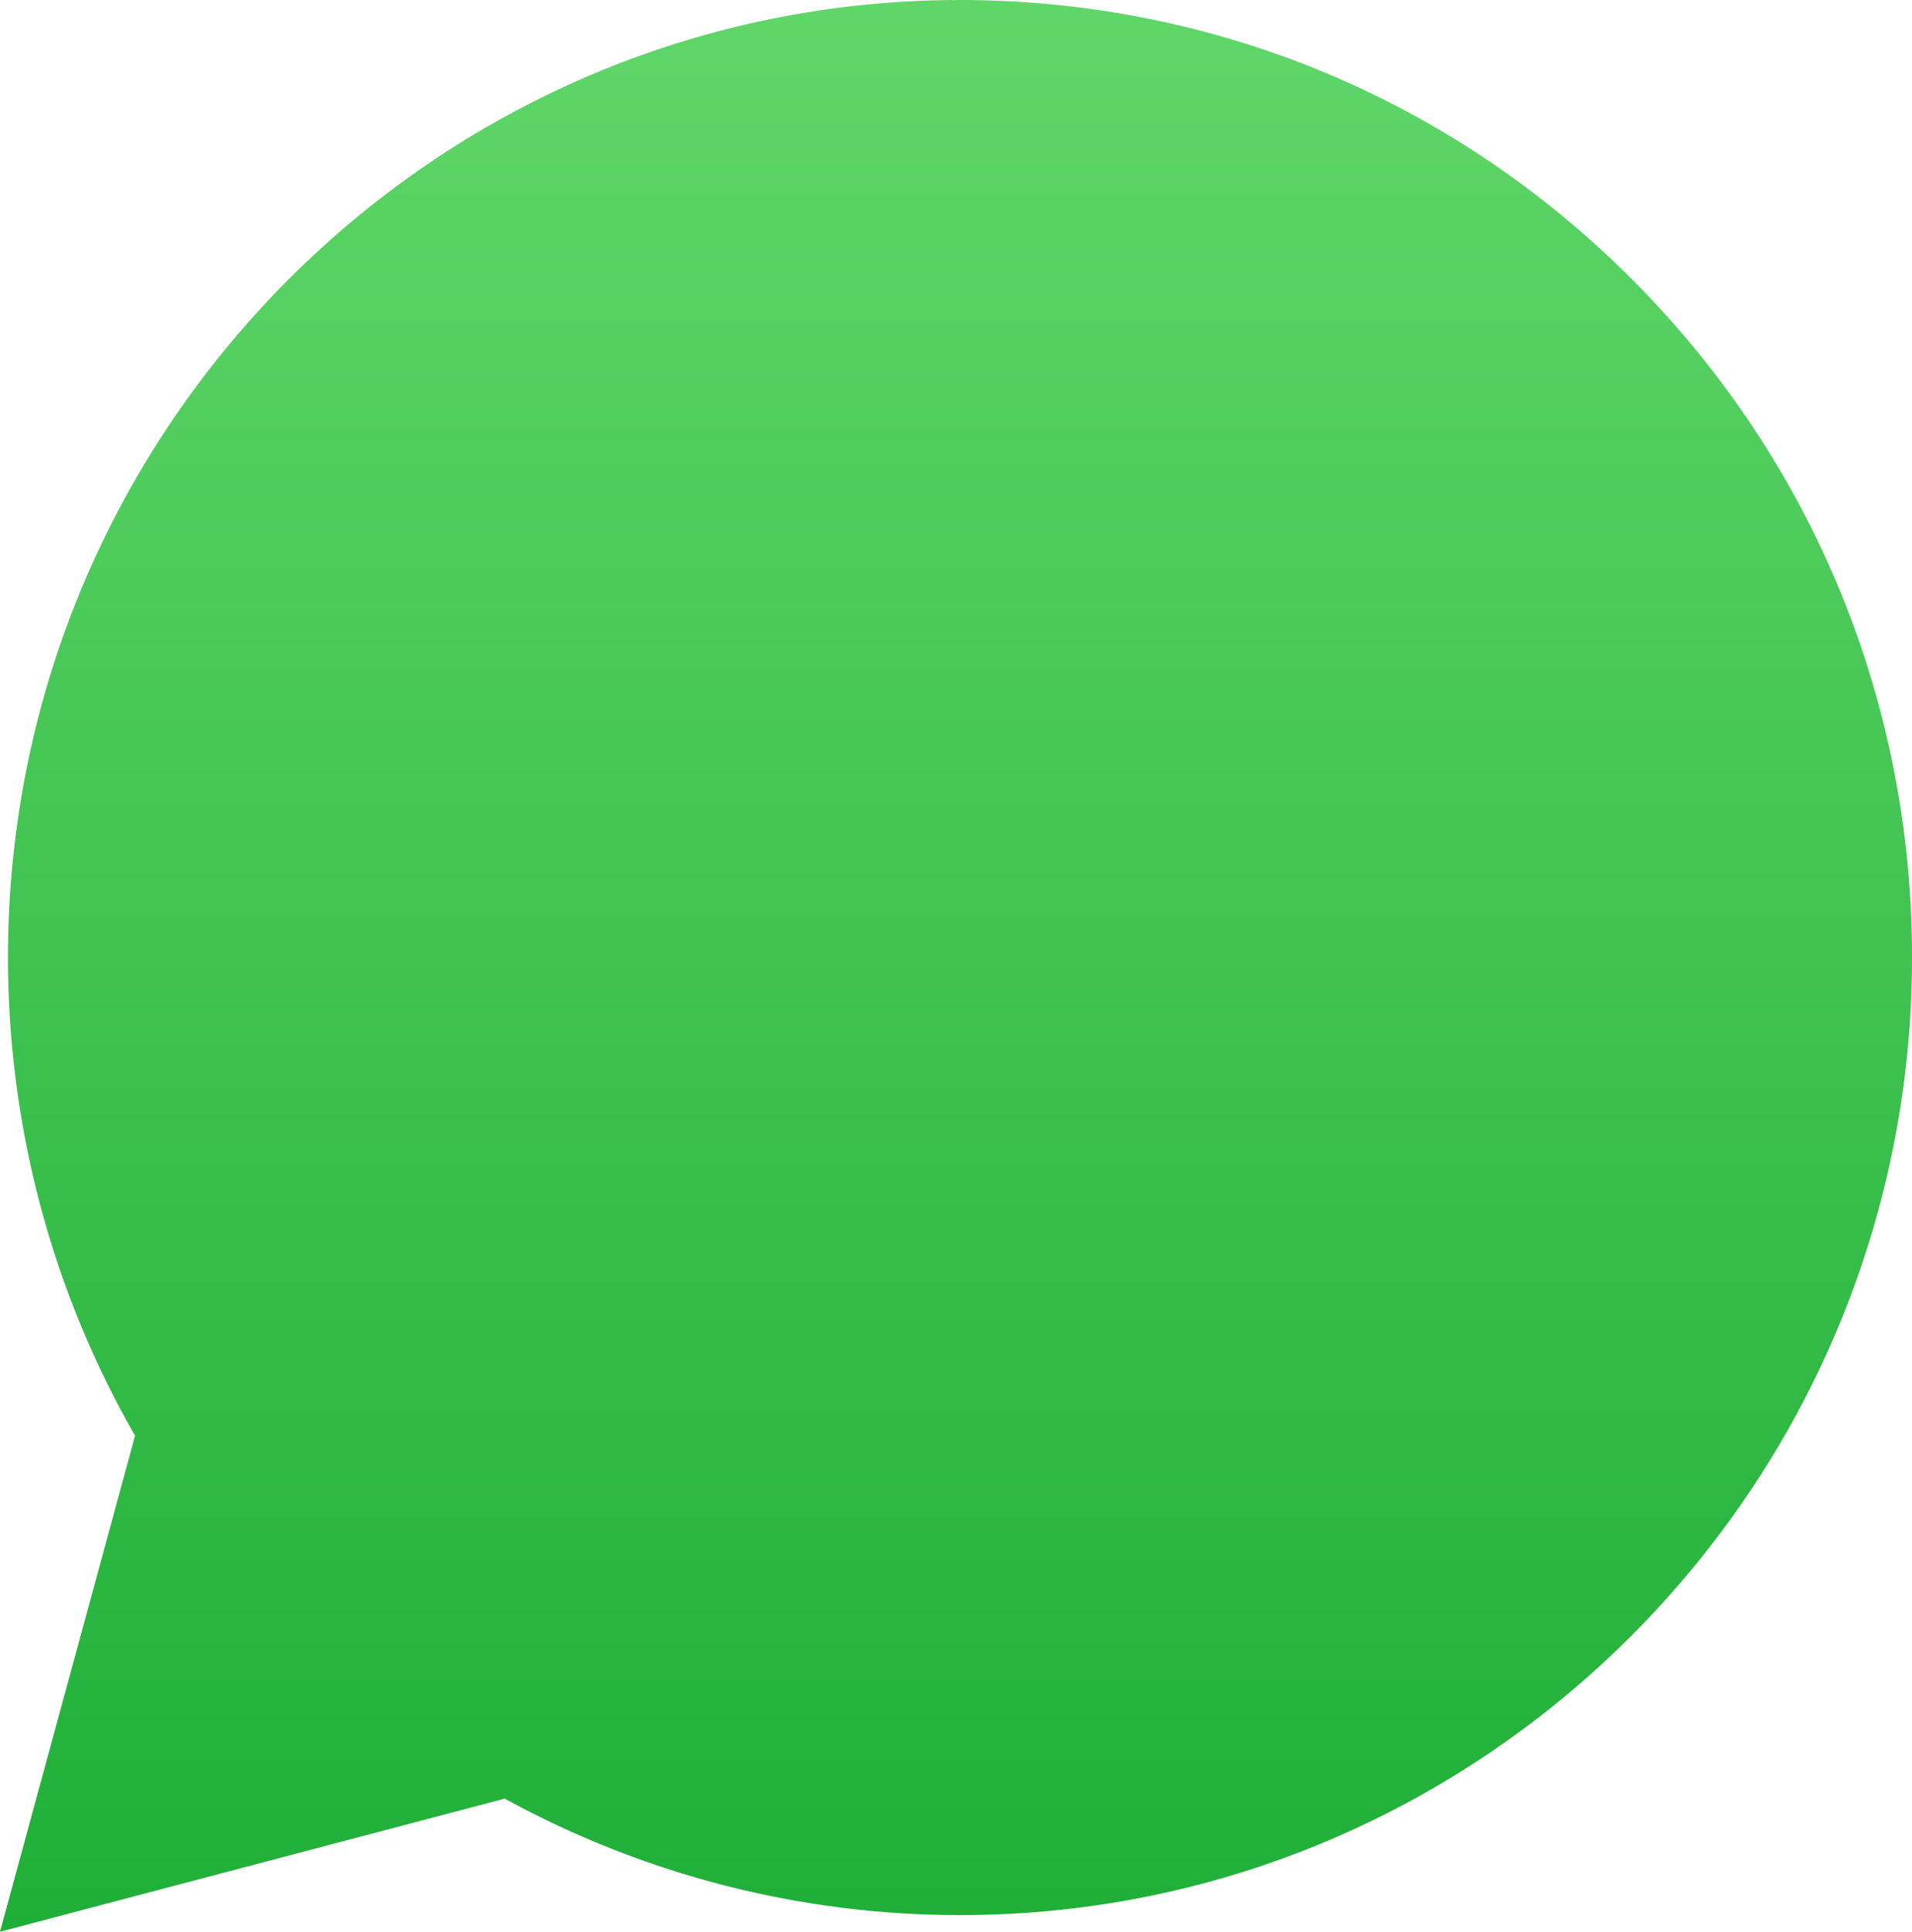 <?xml version="1.0" encoding="UTF-8"?> <svg xmlns="http://www.w3.org/2000/svg" width="96" height="97" viewBox="0 0 96 97" fill="none"> <path d="M0.4 48.055C0.398 56.524 2.598 64.793 6.782 72.082L0 96.985L25.34 90.302C32.349 94.14 40.201 96.15 48.181 96.151H48.202C74.545 96.151 95.989 74.592 96.001 48.093C96.006 35.253 91.038 23.178 82.013 14.094C72.989 5.011 60.987 0.006 48.2 0C21.854 0 0.411 21.558 0.4 48.055" fill="url(#paint0_linear_334_616)"></path> <defs> <linearGradient id="paint0_linear_334_616" x1="48" y1="96.985" x2="48" y2="0" gradientUnits="userSpaceOnUse"> <stop stop-color="#1FAF38"></stop> <stop offset="1" stop-color="#60D669"></stop> </linearGradient> </defs> </svg> 